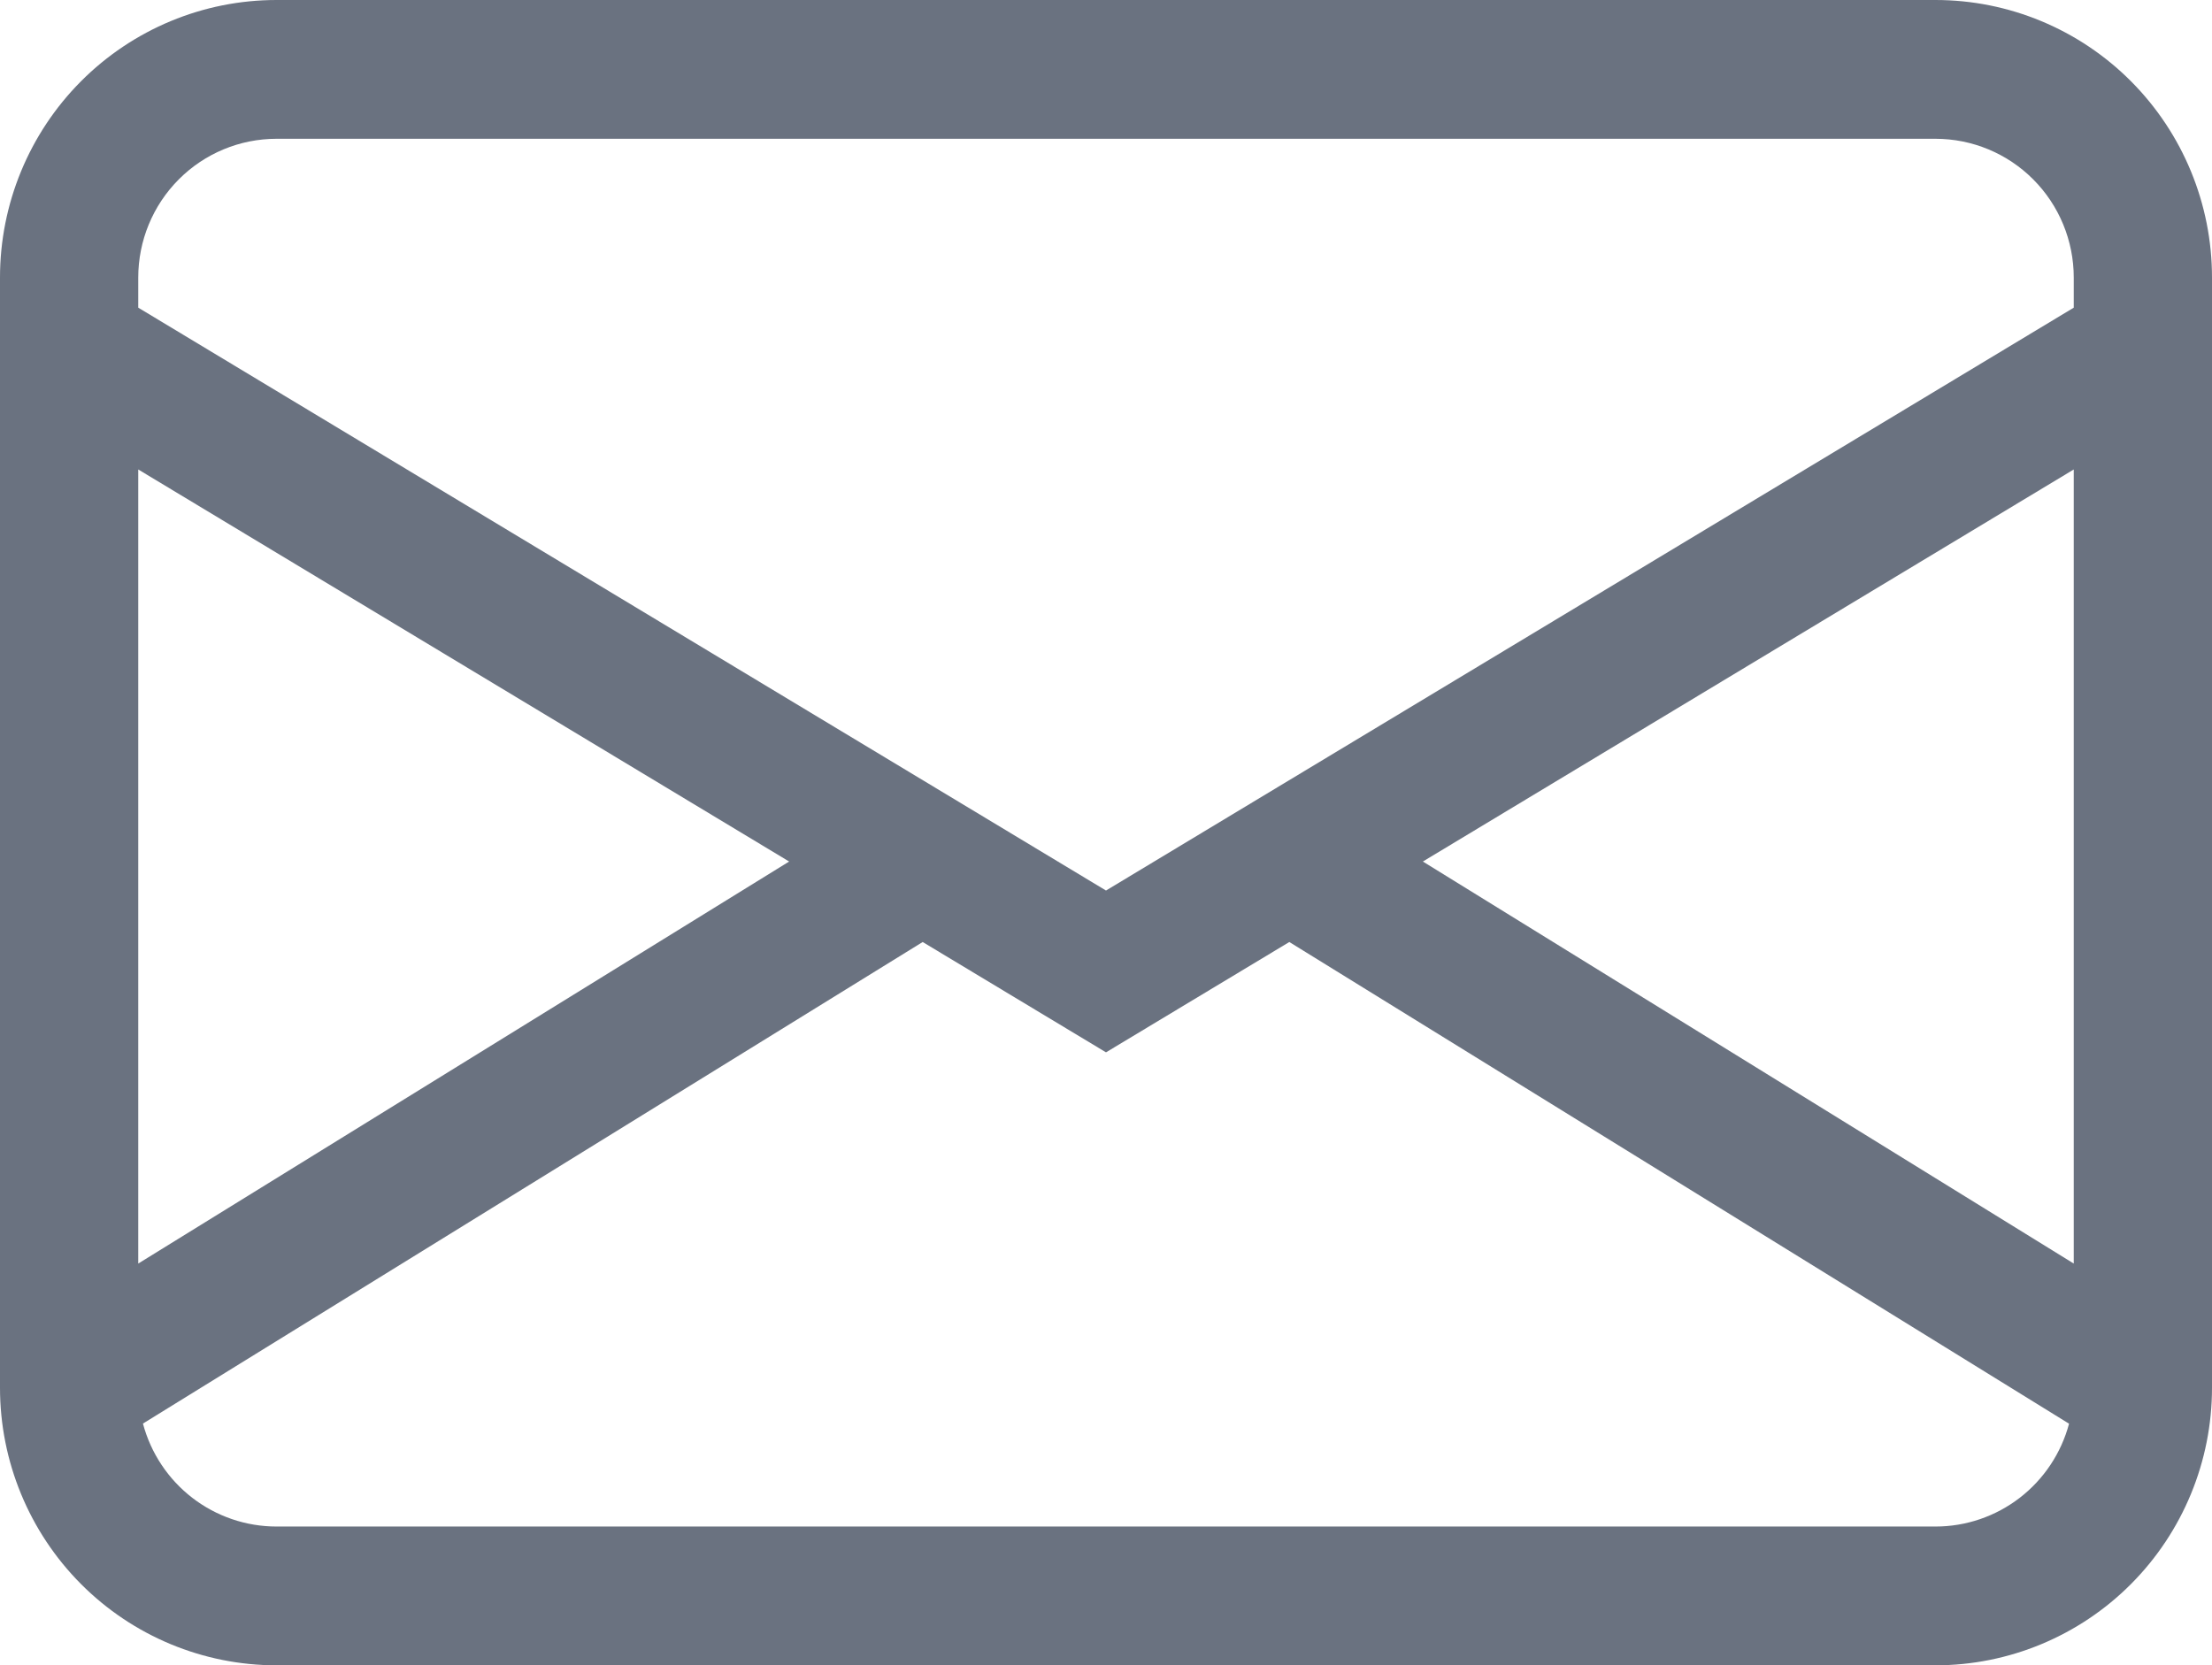 <svg width="170" height="128" viewBox="0 0 170 128" fill="none" xmlns="http://www.w3.org/2000/svg">
<path d="M0 21.333C0 15.675 2.239 10.249 6.224 6.248C10.209 2.248 15.614 0 21.25 0H148.75C154.386 0 159.791 2.248 163.776 6.248C167.761 10.249 170 15.675 170 21.333V106.667C170 112.325 167.761 117.751 163.776 121.752C159.791 125.752 154.386 128 148.75 128H21.25C15.614 128 10.209 125.752 6.224 121.752C2.239 117.751 0 112.325 0 106.667V21.333ZM21.25 10.667C18.432 10.667 15.73 11.79 13.737 13.791C11.744 15.791 10.625 18.504 10.625 21.333V23.648L85 68.448L159.375 23.648V21.333C159.375 18.504 158.256 15.791 156.263 13.791C154.27 11.79 151.568 10.667 148.75 10.667H21.25ZM159.375 36.085L109.352 66.219L159.375 97.12V36.085ZM159.014 109.429L99.089 72.405L85 80.885L70.911 72.405L10.986 109.419C11.59 111.689 12.923 113.695 14.779 115.126C16.635 116.557 18.91 117.333 21.25 117.333H148.75C151.089 117.334 153.362 116.559 155.218 115.13C157.074 113.701 158.408 111.697 159.014 109.429ZM10.625 97.12L60.648 66.219L10.625 36.085V97.12Z" fill="#6A7280"/>
</svg>
